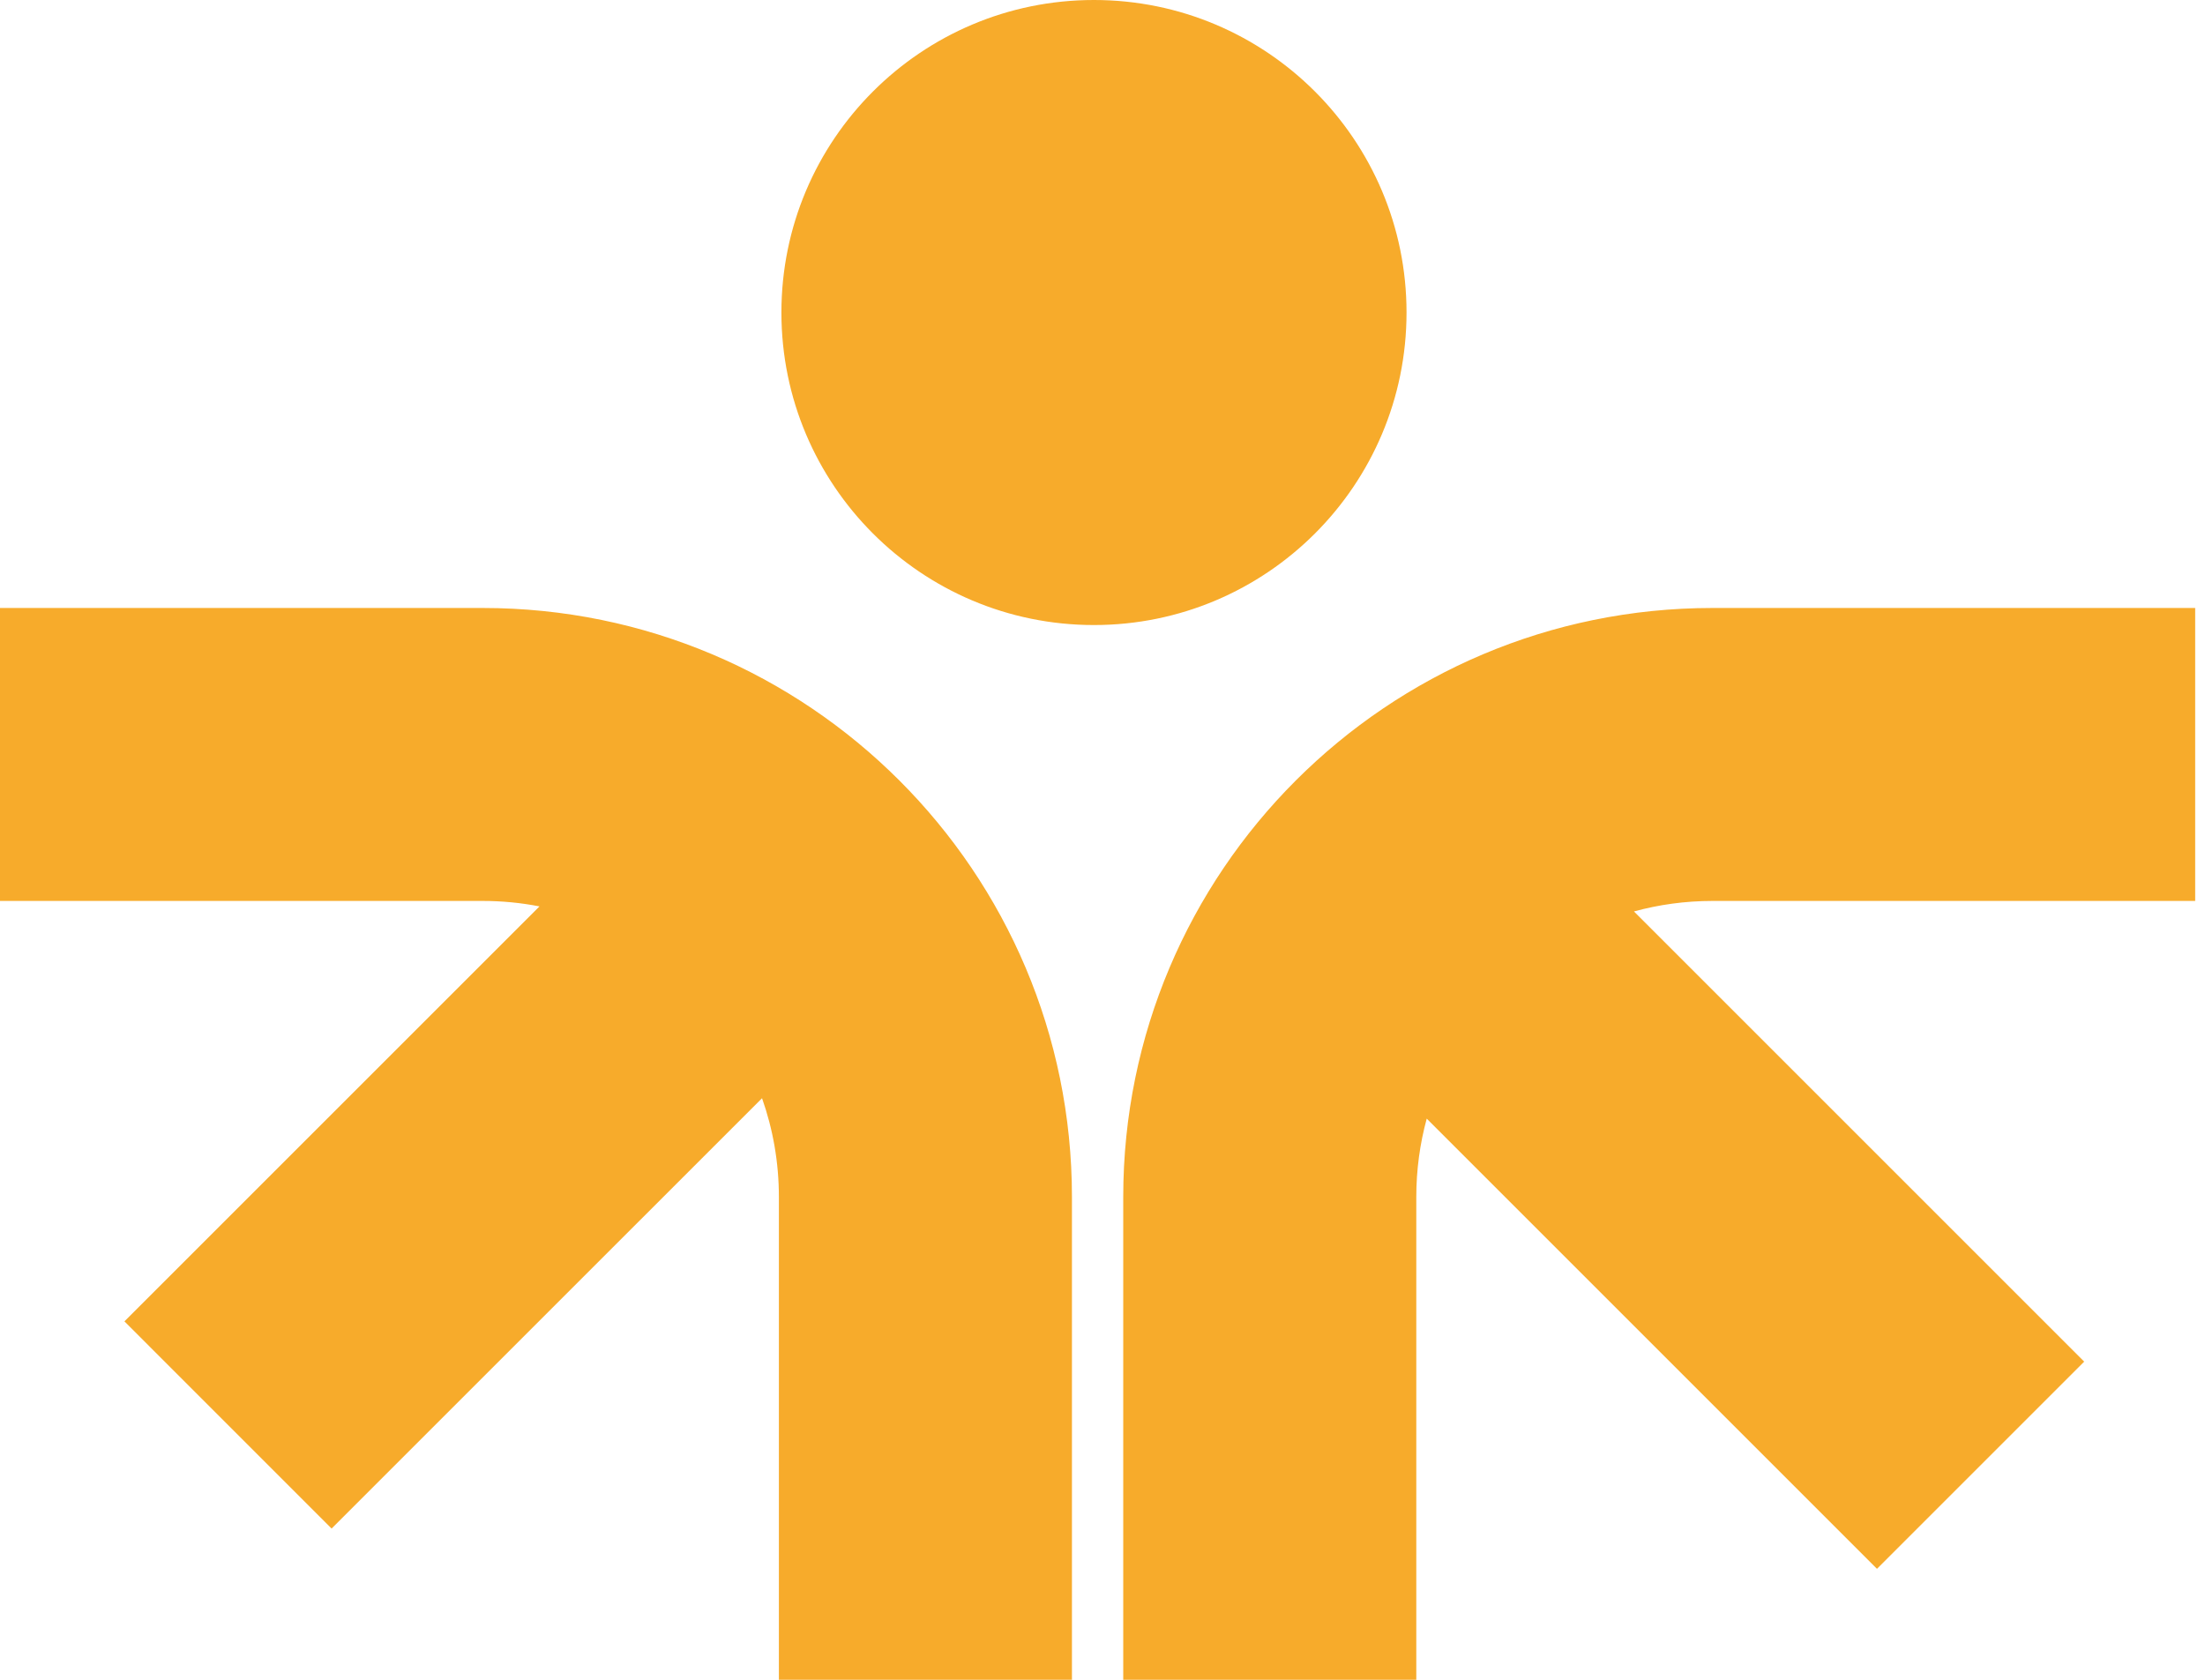 <svg width="42" height="32" viewBox="0 0 42 32" fill="none" xmlns="http://www.w3.org/2000/svg">
<path fill-rule="evenodd" clip-rule="evenodd" d="M20.837 0C17.549 0 14.884 2.665 14.884 5.953C14.884 9.241 17.549 11.907 20.837 11.907C24.125 11.907 26.791 9.241 26.791 5.953C26.791 2.665 24.125 0 20.837 0ZM9.197 11.582C15.394 11.582 20.418 16.606 20.418 22.803V32H14.836V22.803C14.836 22.143 14.723 21.51 14.515 20.921L6.316 29.119L2.37 25.172L10.276 17.267C9.927 17.199 9.566 17.163 9.197 17.163H0V11.582H9.197ZM32.616 11.582C26.419 11.582 21.395 16.606 21.395 22.803V32H26.977V22.803C26.977 22.286 27.046 21.785 27.176 21.31L35.752 29.886L39.699 25.939L31.123 17.363C31.599 17.233 32.099 17.163 32.616 17.163H41.813V11.582H32.616Z" fill="#F7AB2B"/>
</svg>
